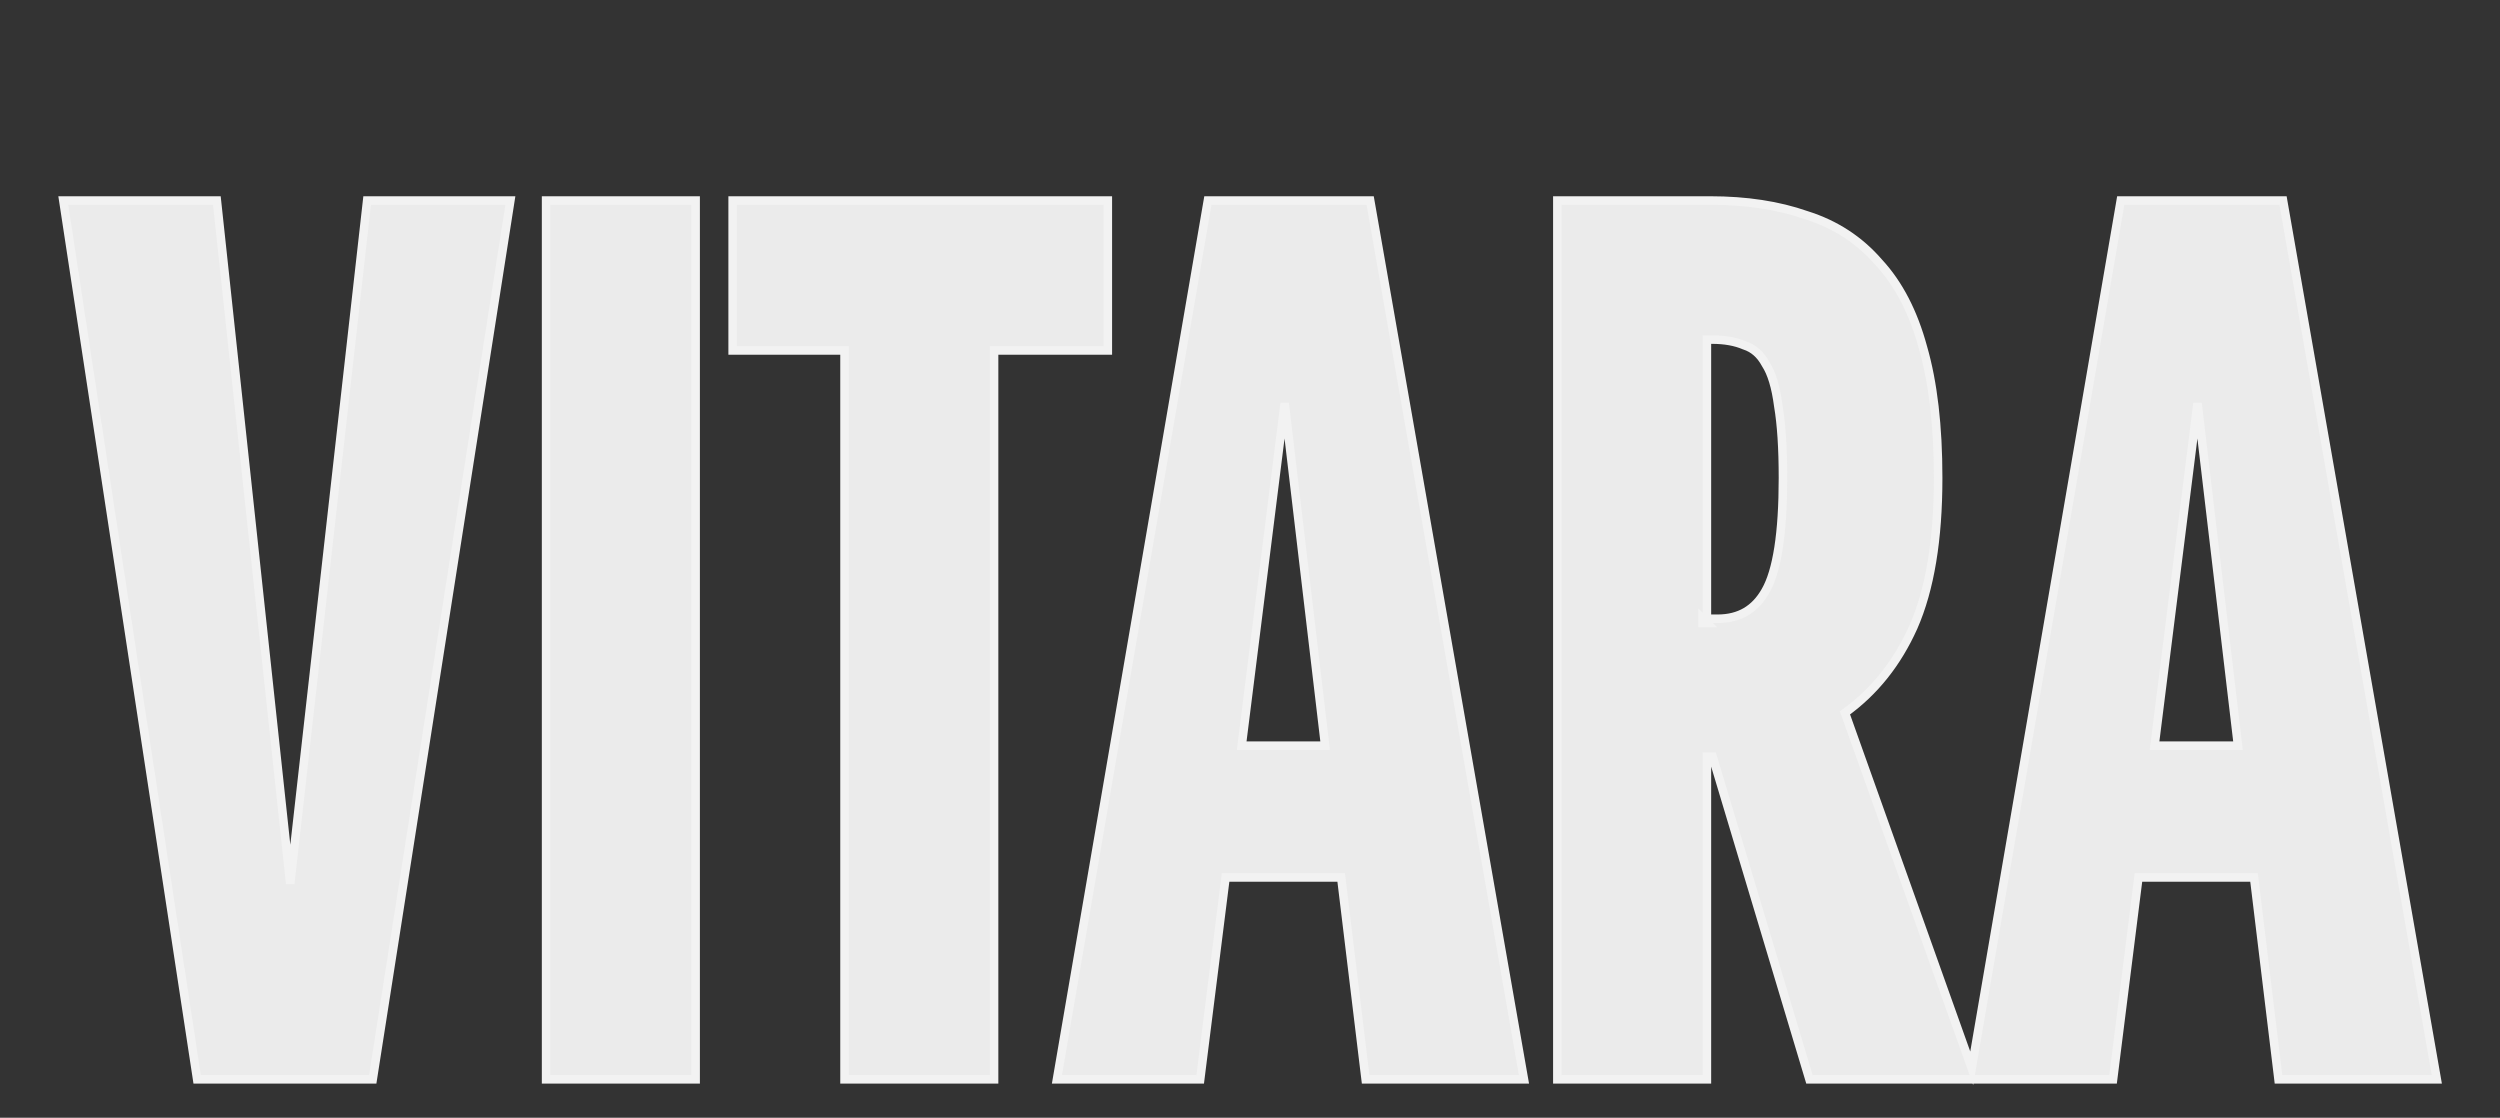<svg width="293" height="131" viewBox="0 0 293 131" fill="none" xmlns="http://www.w3.org/2000/svg">
<rect x="0" y="0" width="293" height="131" fill="#333333" stroke="none"/>
<path d="M59.726 24.077L59.816 23.5H59.232H43.477H43.03L42.98 23.944L34.013 103.576L25.464 23.947L25.416 23.5H24.967H8H7.418L7.506 24.075L23.041 126.075L23.105 126.5H23.535H43.256H43.684L43.75 126.077L59.726 24.077ZM81.528 24V23.5H81.028H64.502H64.002V24V126V126.5H64.502H81.028H81.528V126V24ZM129.336 41.075H129.836V40.575V24V23.5H129.336H86.367H85.867V24V40.575V41.075H86.367H98.978V126V126.5H99.478H116.005H116.505V126V41.075H129.336ZM159.998 126.06L160.052 126.5H160.495H178.013H178.608L178.505 125.914L160.657 23.914L160.584 23.5H160.164H141.985H141.564L141.492 23.915L123.974 125.915L123.874 126.5H124.467H140.222H140.663L140.718 126.062L143.638 102.842H157.187L159.998 126.06ZM211.959 126.144L212.066 126.5H212.438H230.838H230.861H231.454H231.547H247.21H247.651L247.706 126.062L250.625 102.842H264.174L266.986 126.06L267.039 126.5H267.482H285H285.595L285.493 125.914L267.644 23.914L267.572 23.5H267.151H248.972H248.551L248.48 23.915L231.084 125.203L216.231 83.547C219.686 81.057 222.355 77.705 224.242 73.505L224.244 73.501C226.192 69.069 227.151 63.232 227.151 56.017C227.151 49.945 226.561 44.843 225.369 40.723C224.253 36.609 222.533 33.276 220.193 30.75C217.929 28.133 215.1 26.291 211.715 25.226C208.421 24.072 204.657 23.5 200.429 23.5H183.021H182.521V24V126V126.5H183.021H199.548H200.048V126V88.675H200.718L211.959 126.144ZM206.935 69.228L206.934 69.231C206.309 70.346 205.533 71.161 204.611 71.7C203.689 72.238 202.595 72.517 201.31 72.517H200.048V39.8H200.649C202.143 39.8 203.394 40.029 204.419 40.468L204.44 40.477L204.463 40.484C205.499 40.817 206.321 41.524 206.93 42.654L206.939 42.672L206.95 42.689C207.626 43.73 208.127 45.344 208.417 47.581L208.418 47.59L208.42 47.6C208.78 49.734 208.963 52.536 208.963 56.017C208.963 59.259 208.79 61.983 208.446 64.192C208.101 66.407 207.591 68.075 206.935 69.228ZM200.048 73.017H199.548V72.517L200.048 73.017ZM150.564 47.26L155.305 87.392H145.527L150.564 47.26ZM252.514 87.392L257.551 47.26L262.292 87.392H252.514Z" fill="#EBEBEB" stroke="#F2F2F2"/>
</svg>

